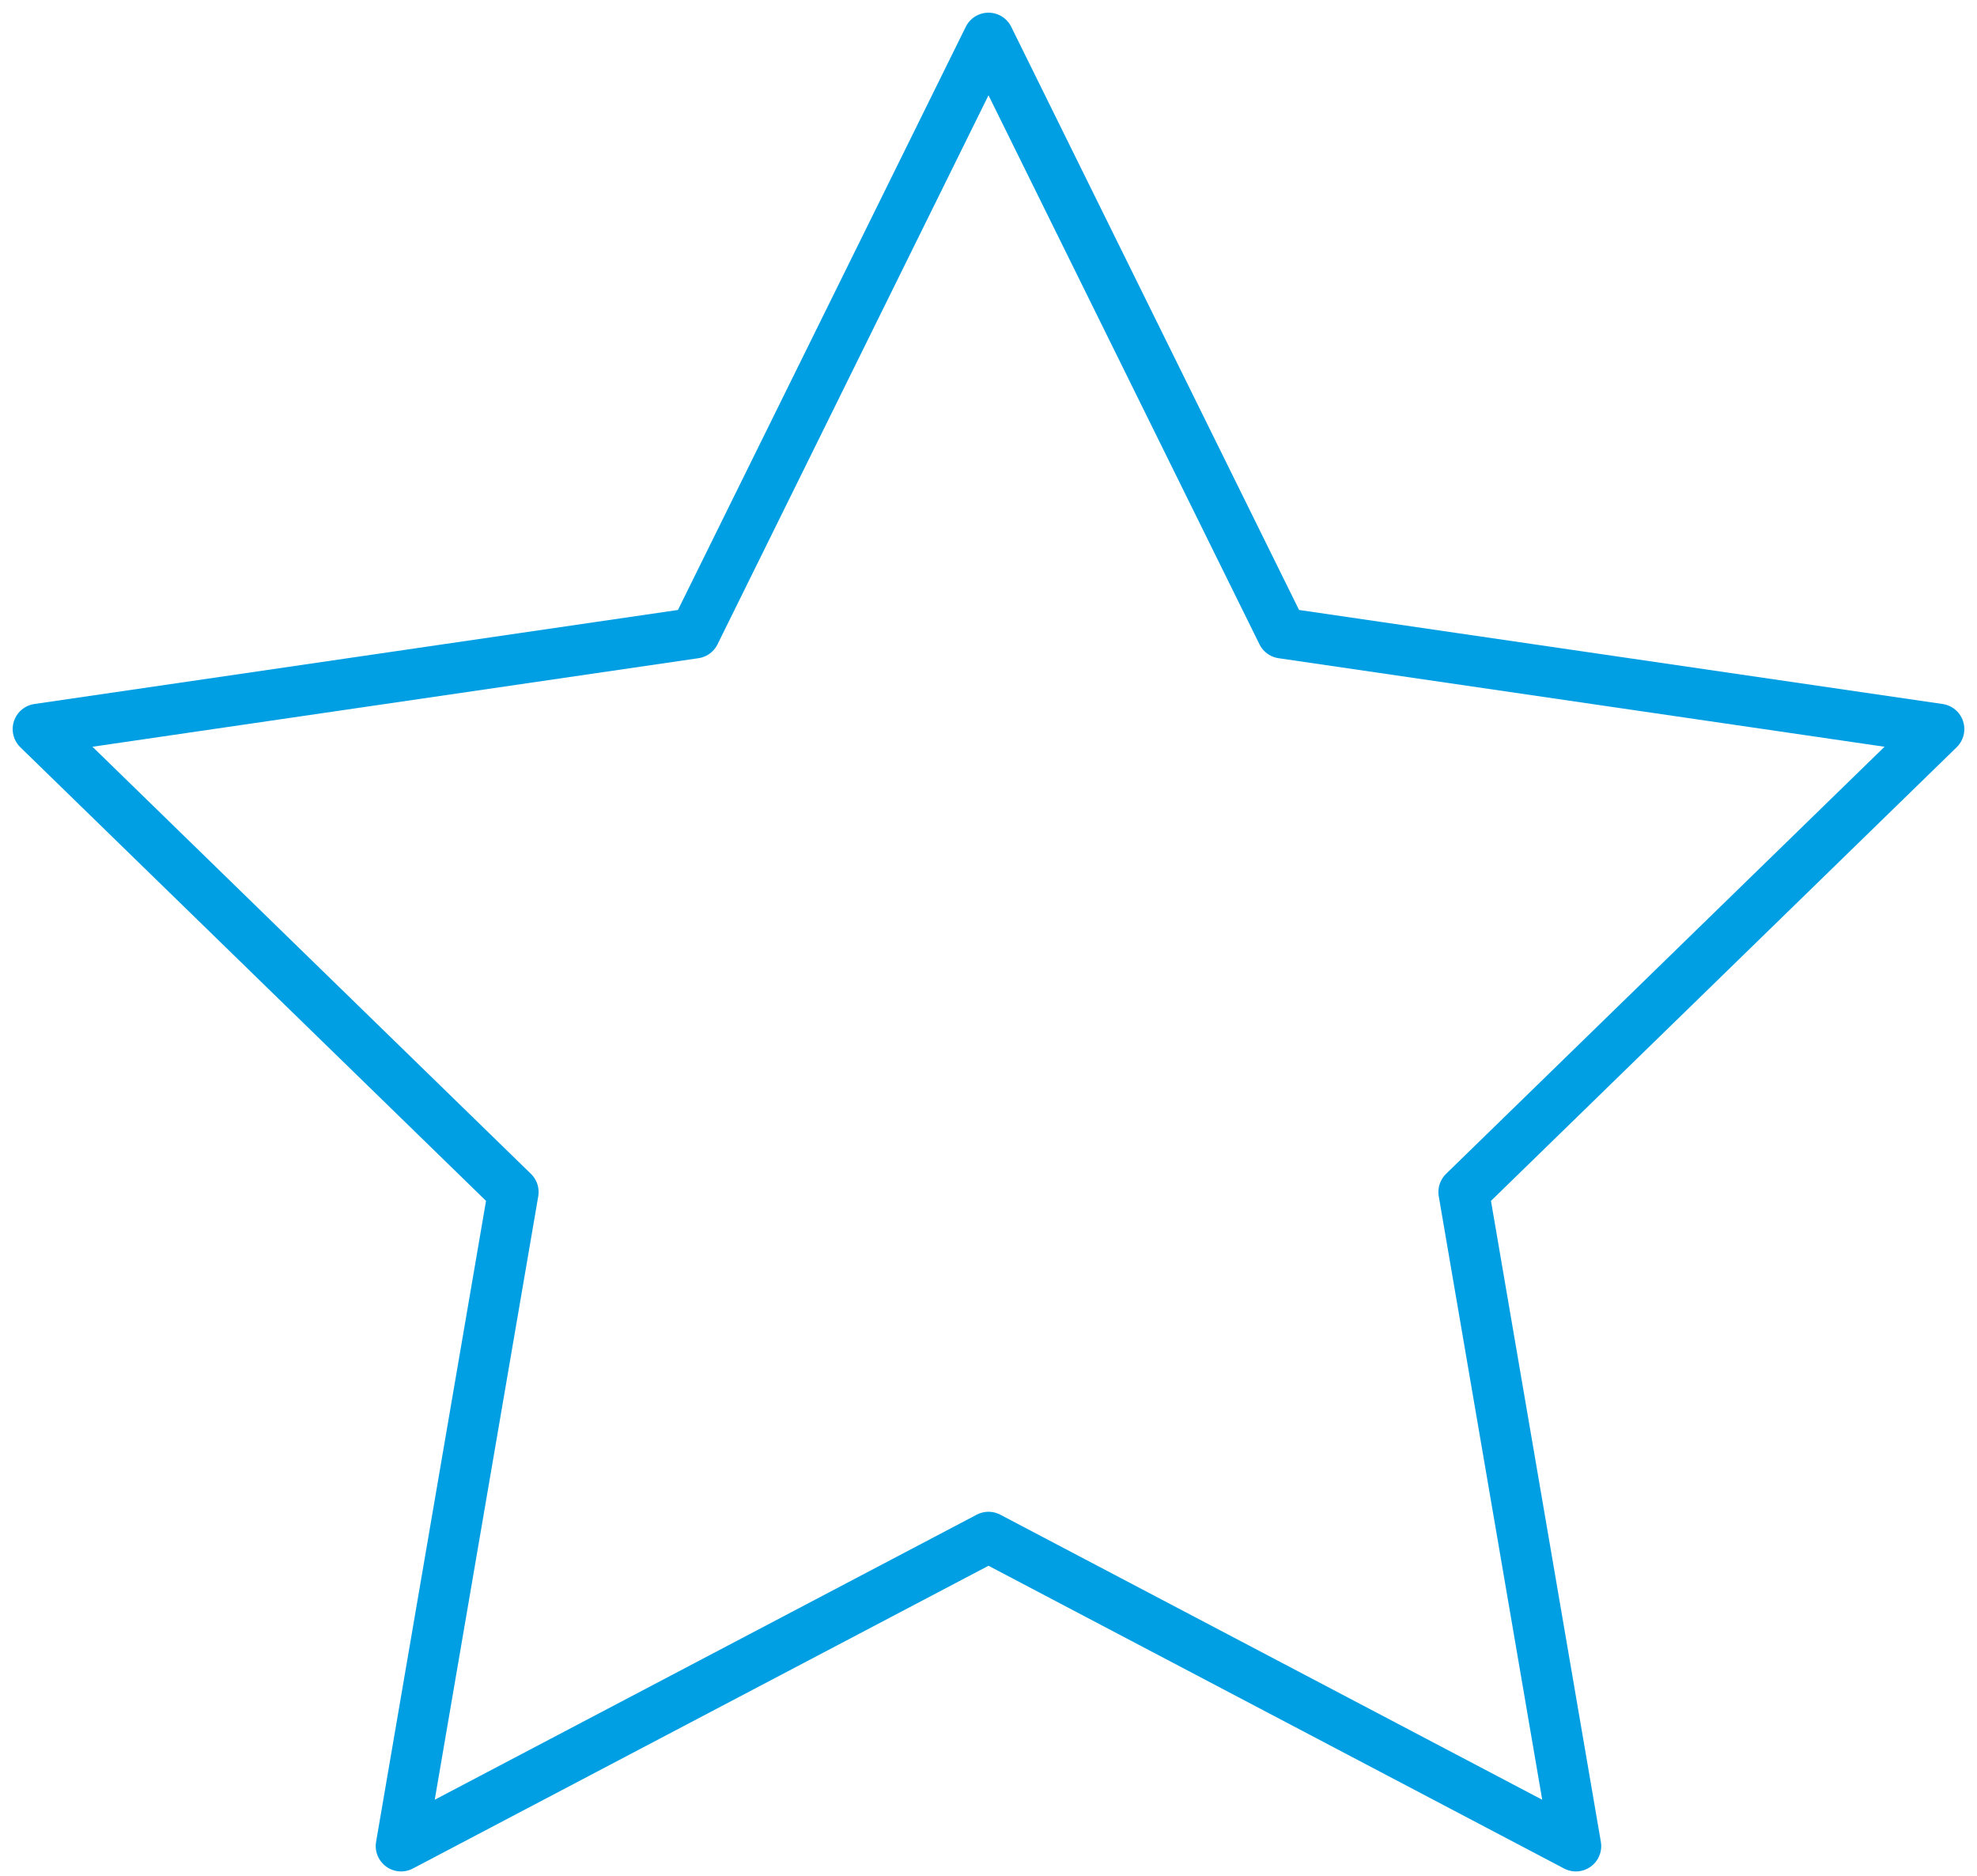 <svg width="39" height="37" viewBox="0 0 39 37" fill="none" xmlns="http://www.w3.org/2000/svg">
<path d="M19.5 0.75L25.294 12.488L38.25 14.381L28.875 23.512L31.087 36.413L19.5 30.319L7.912 36.413L10.125 23.512L0.75 14.381L13.706 12.488L19.5 0.75Z" stroke="#009FE3" stroke-linecap="round" stroke-linejoin="round"/>
</svg>
